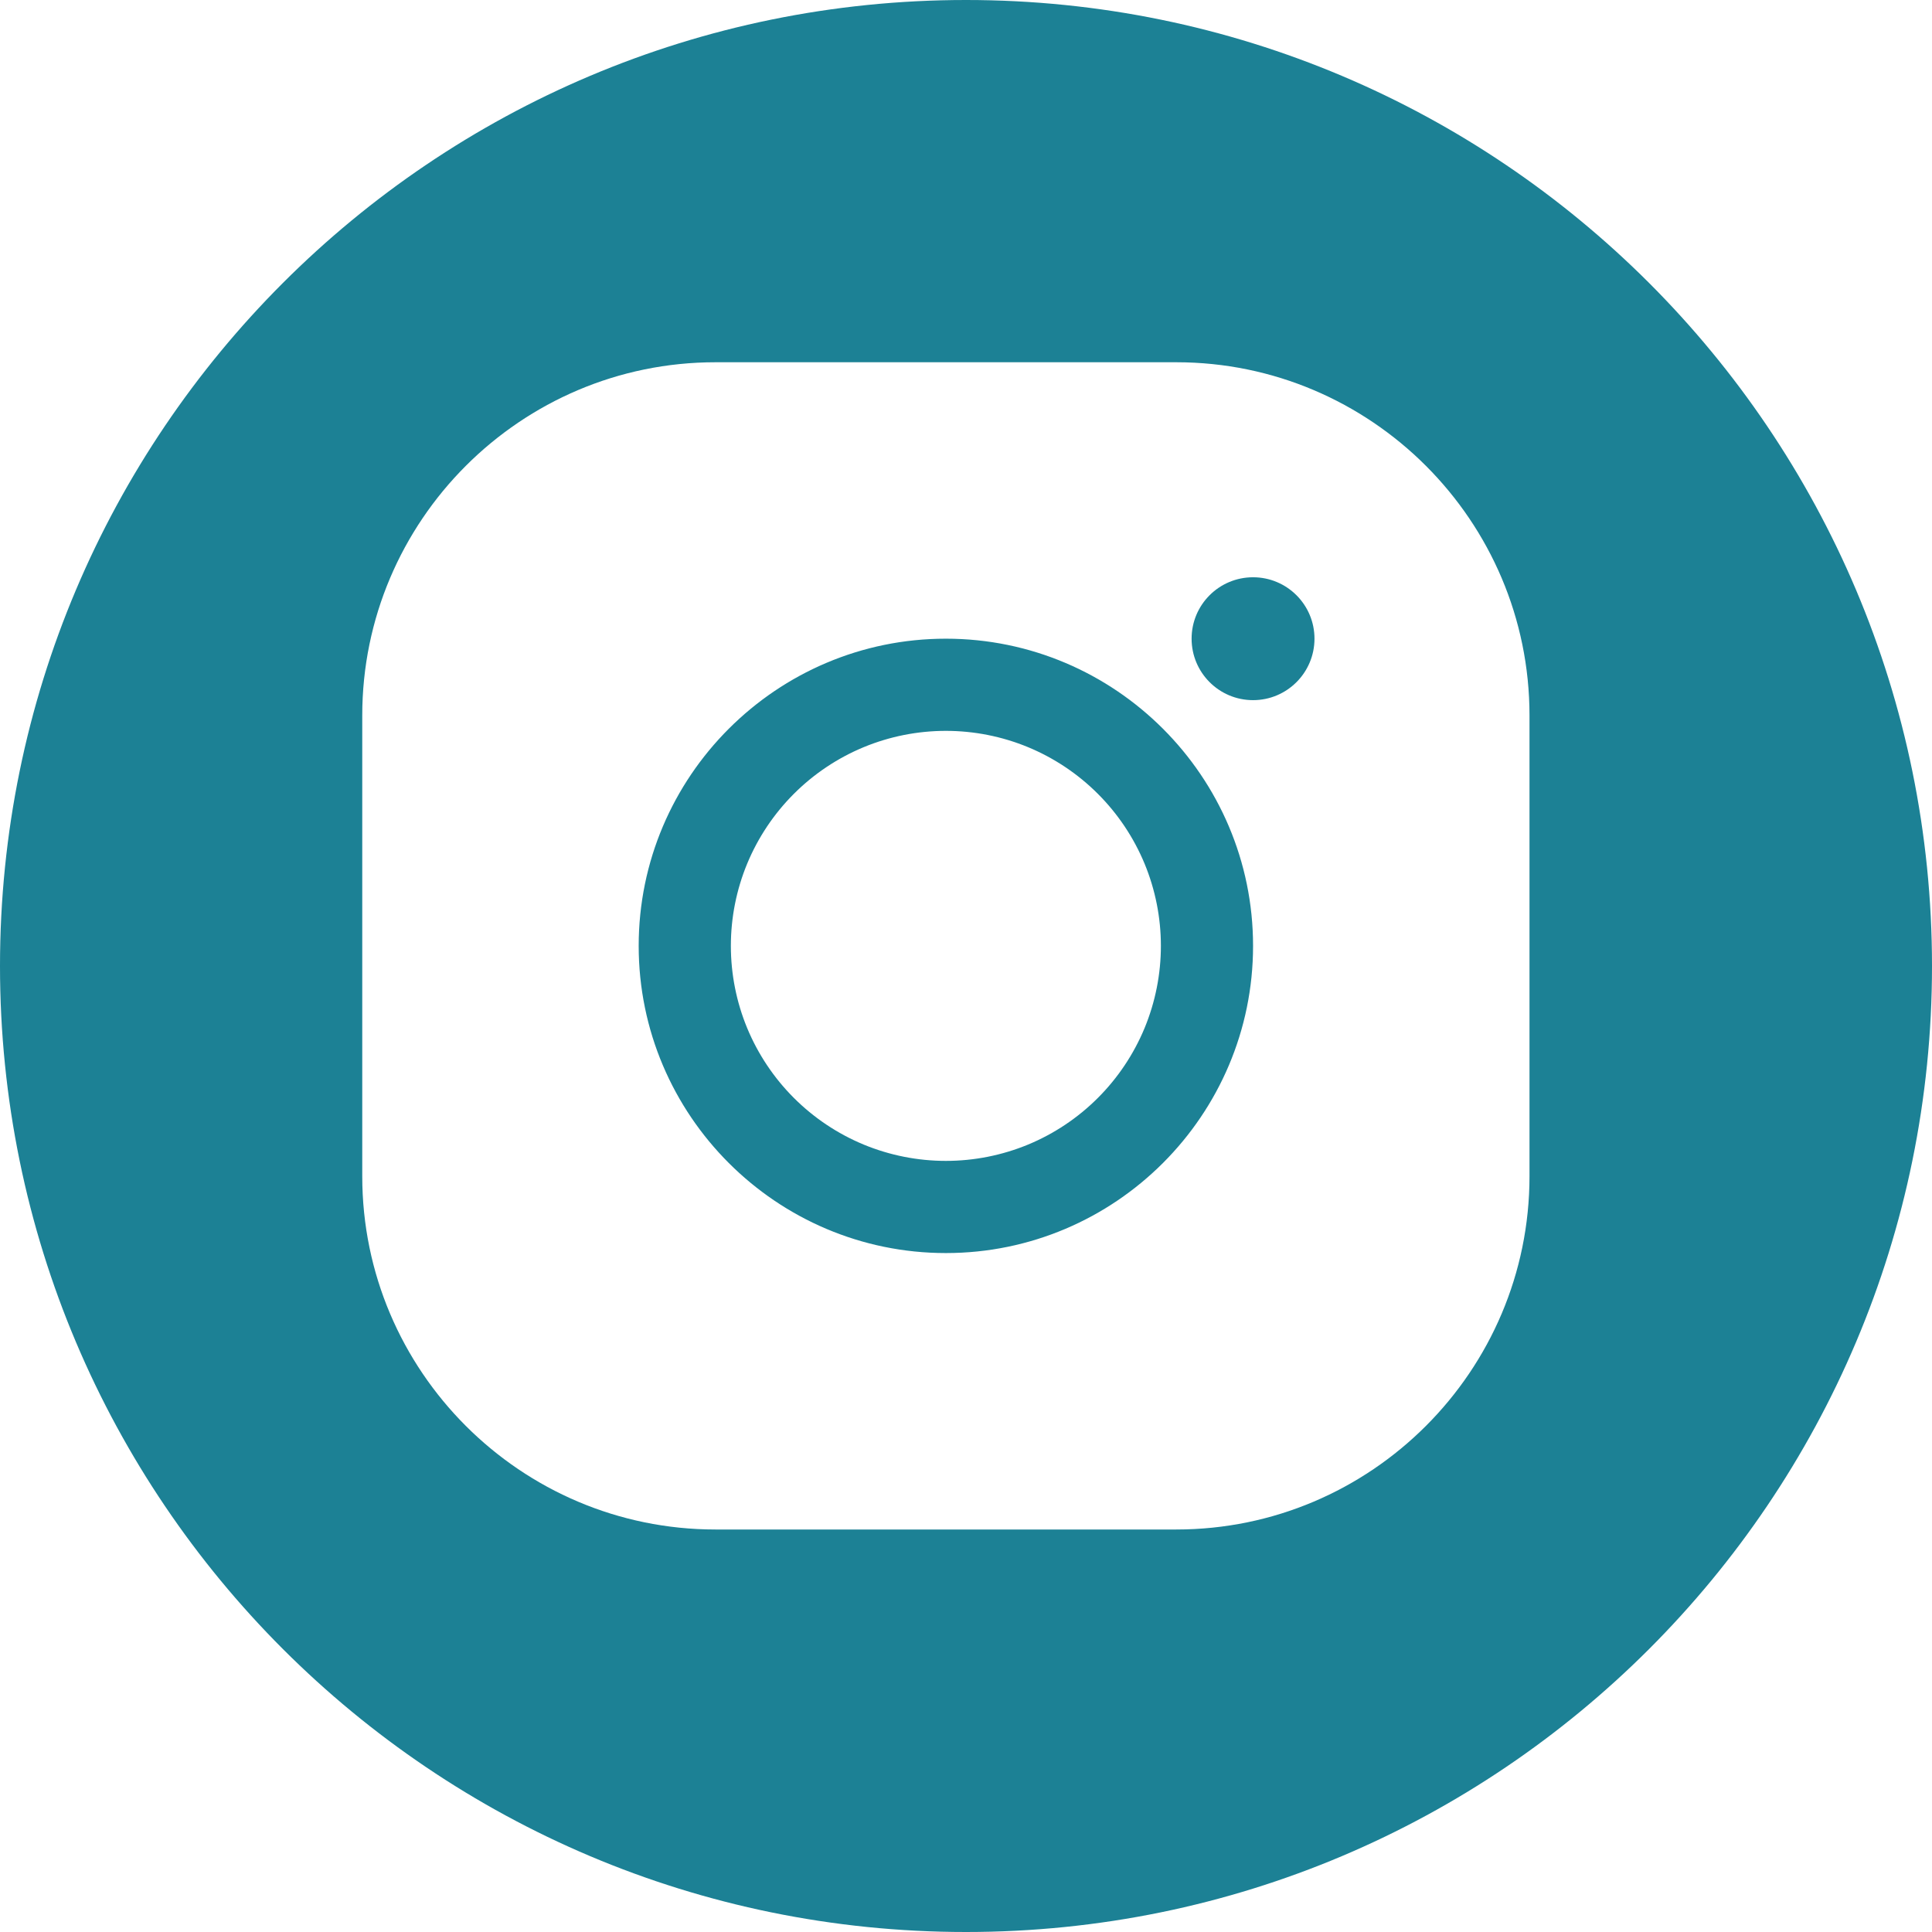 <svg width="48" height="48" viewBox="0 0 48 48" fill="none" xmlns="http://www.w3.org/2000/svg">
<path fill-rule="evenodd" clip-rule="evenodd" d="M24 48C37.255 48 48 37.255 48 24C48 10.745 37.255 0 24 0C10.745 0 0 10.745 0 24C0 37.255 10.745 48 24 48ZM9 17.776C9 12.937 12.937 9 17.776 9H29.224C34.063 9 38 12.937 38 17.776V29.224C38 34.063 34.063 38 29.224 38H17.776C12.937 38 9 34.063 9 29.224V17.776ZM32.658 15.868C32.658 15.025 31.975 14.342 31.132 14.342C30.288 14.342 29.605 15.025 29.605 15.868C29.605 16.711 30.288 17.395 31.132 17.395C31.975 17.395 32.658 16.711 32.658 15.868ZM31.132 23.5C31.132 19.292 27.708 15.868 23.5 15.868C19.292 15.868 15.868 19.292 15.868 23.5C15.868 27.708 19.292 31.132 23.5 31.132C27.708 31.132 31.132 27.708 31.132 23.5ZM21.456 18.564C22.104 18.296 22.799 18.158 23.5 18.158C24.201 18.158 24.896 18.296 25.544 18.564C26.192 18.833 26.781 19.227 27.277 19.723C27.773 20.219 28.167 20.808 28.436 21.456C28.704 22.104 28.842 22.799 28.842 23.5C28.842 24.201 28.704 24.896 28.436 25.544C28.167 26.192 27.773 26.781 27.277 27.277C26.781 27.773 26.192 28.167 25.544 28.436C24.896 28.704 24.201 28.842 23.5 28.842C22.799 28.842 22.104 28.704 21.456 28.436C20.808 28.167 20.219 27.773 19.723 27.277C19.227 26.781 18.833 26.192 18.564 25.544C18.296 24.896 18.158 24.201 18.158 23.5C18.158 22.799 18.296 22.104 18.564 21.456C18.833 20.808 19.227 20.219 19.723 19.723C20.219 19.227 20.808 18.833 21.456 18.564Z" fill="#1C8195"/>
</svg>
